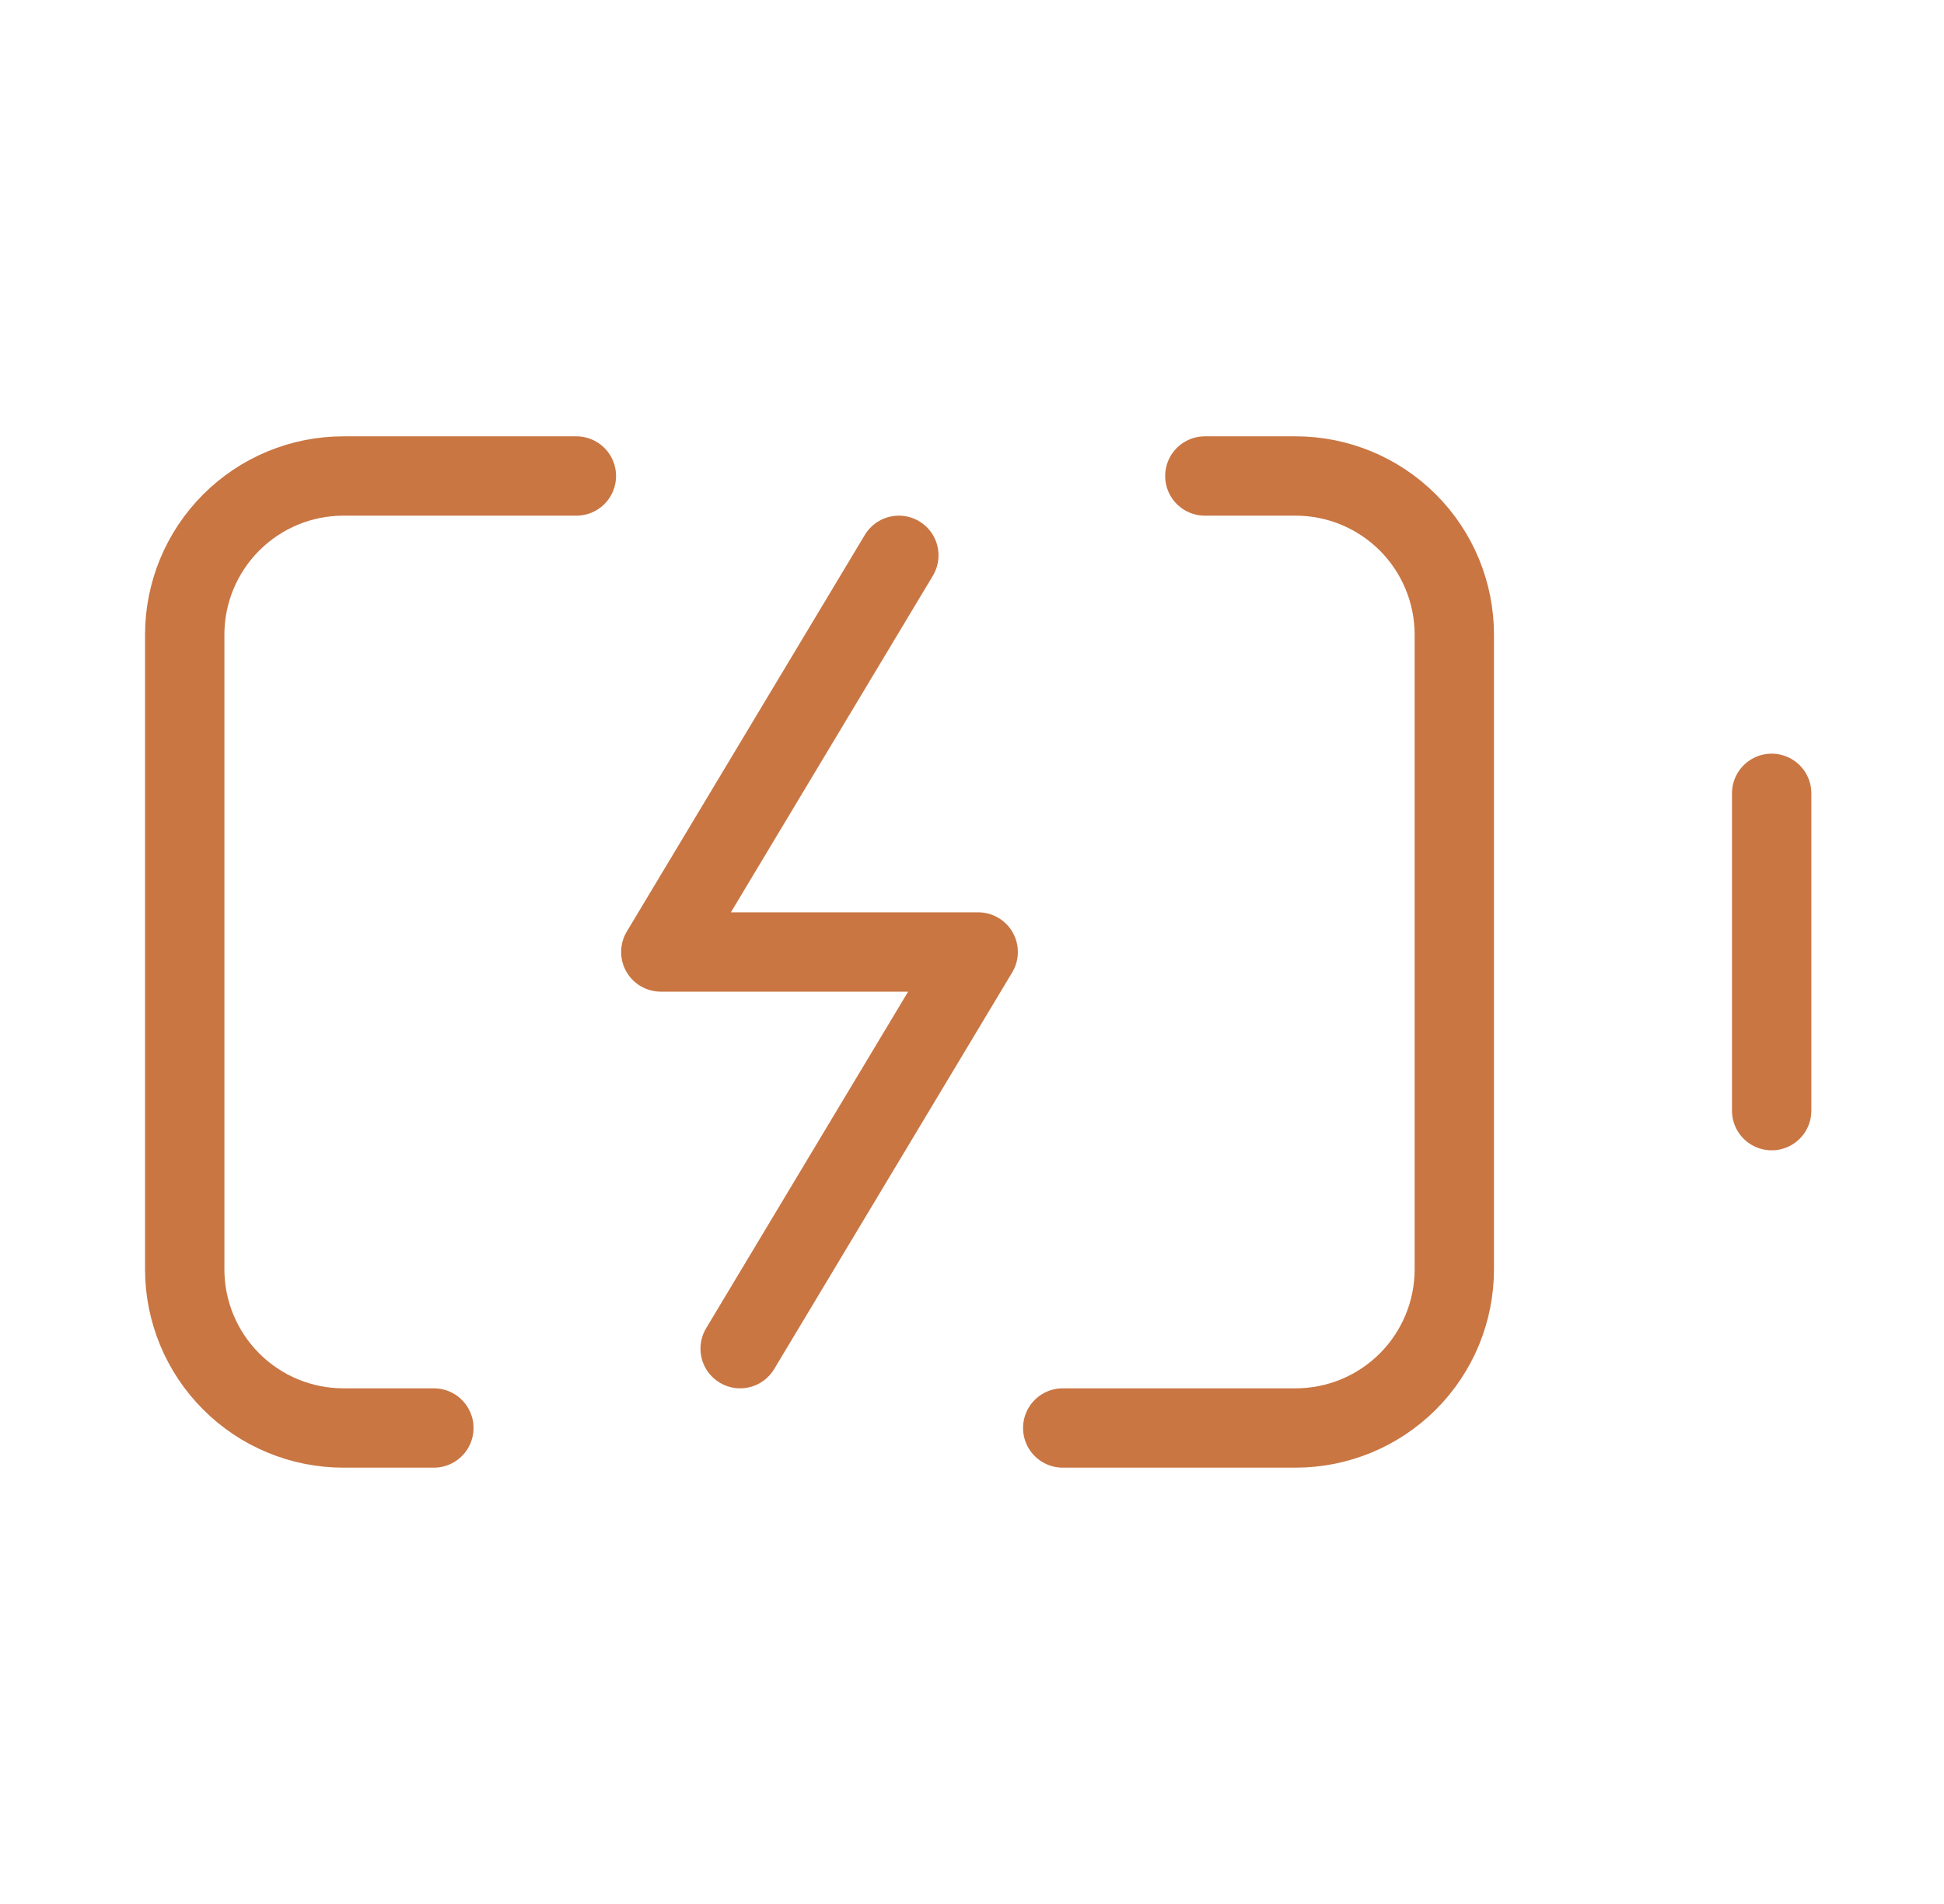<?xml version="1.0" encoding="UTF-8"?>
<svg xmlns="http://www.w3.org/2000/svg" width="49" height="48" viewBox="0 0 49 48" fill="none">
  <path d="M22.656 14L16.656 24H24.656L18.656 34" stroke="#C97643" stroke-width="2" stroke-linecap="round" stroke-linejoin="round"></path>
  <path d="M30.369 12H32.657C33.718 12 34.735 12.421 35.486 13.172C36.236 13.922 36.657 14.939 36.657 16V32C36.657 33.061 36.236 34.078 35.486 34.828C34.735 35.579 33.718 36 32.657 36H26.787" stroke="#C97643" stroke-width="2" stroke-linecap="round" stroke-linejoin="round"></path>
  <path d="M44.656 28V20" stroke="#C97643" stroke-width="2" stroke-linecap="round" stroke-linejoin="round"></path>
  <path d="M10.936 36H8.656C7.595 36 6.578 35.579 5.828 34.828C5.078 34.078 4.656 33.061 4.656 32V16C4.656 14.939 5.078 13.922 5.828 13.172C6.578 12.421 7.595 12 8.656 12H14.528" stroke="#C97643" stroke-width="2" stroke-linecap="round" stroke-linejoin="round"></path>
</svg>
